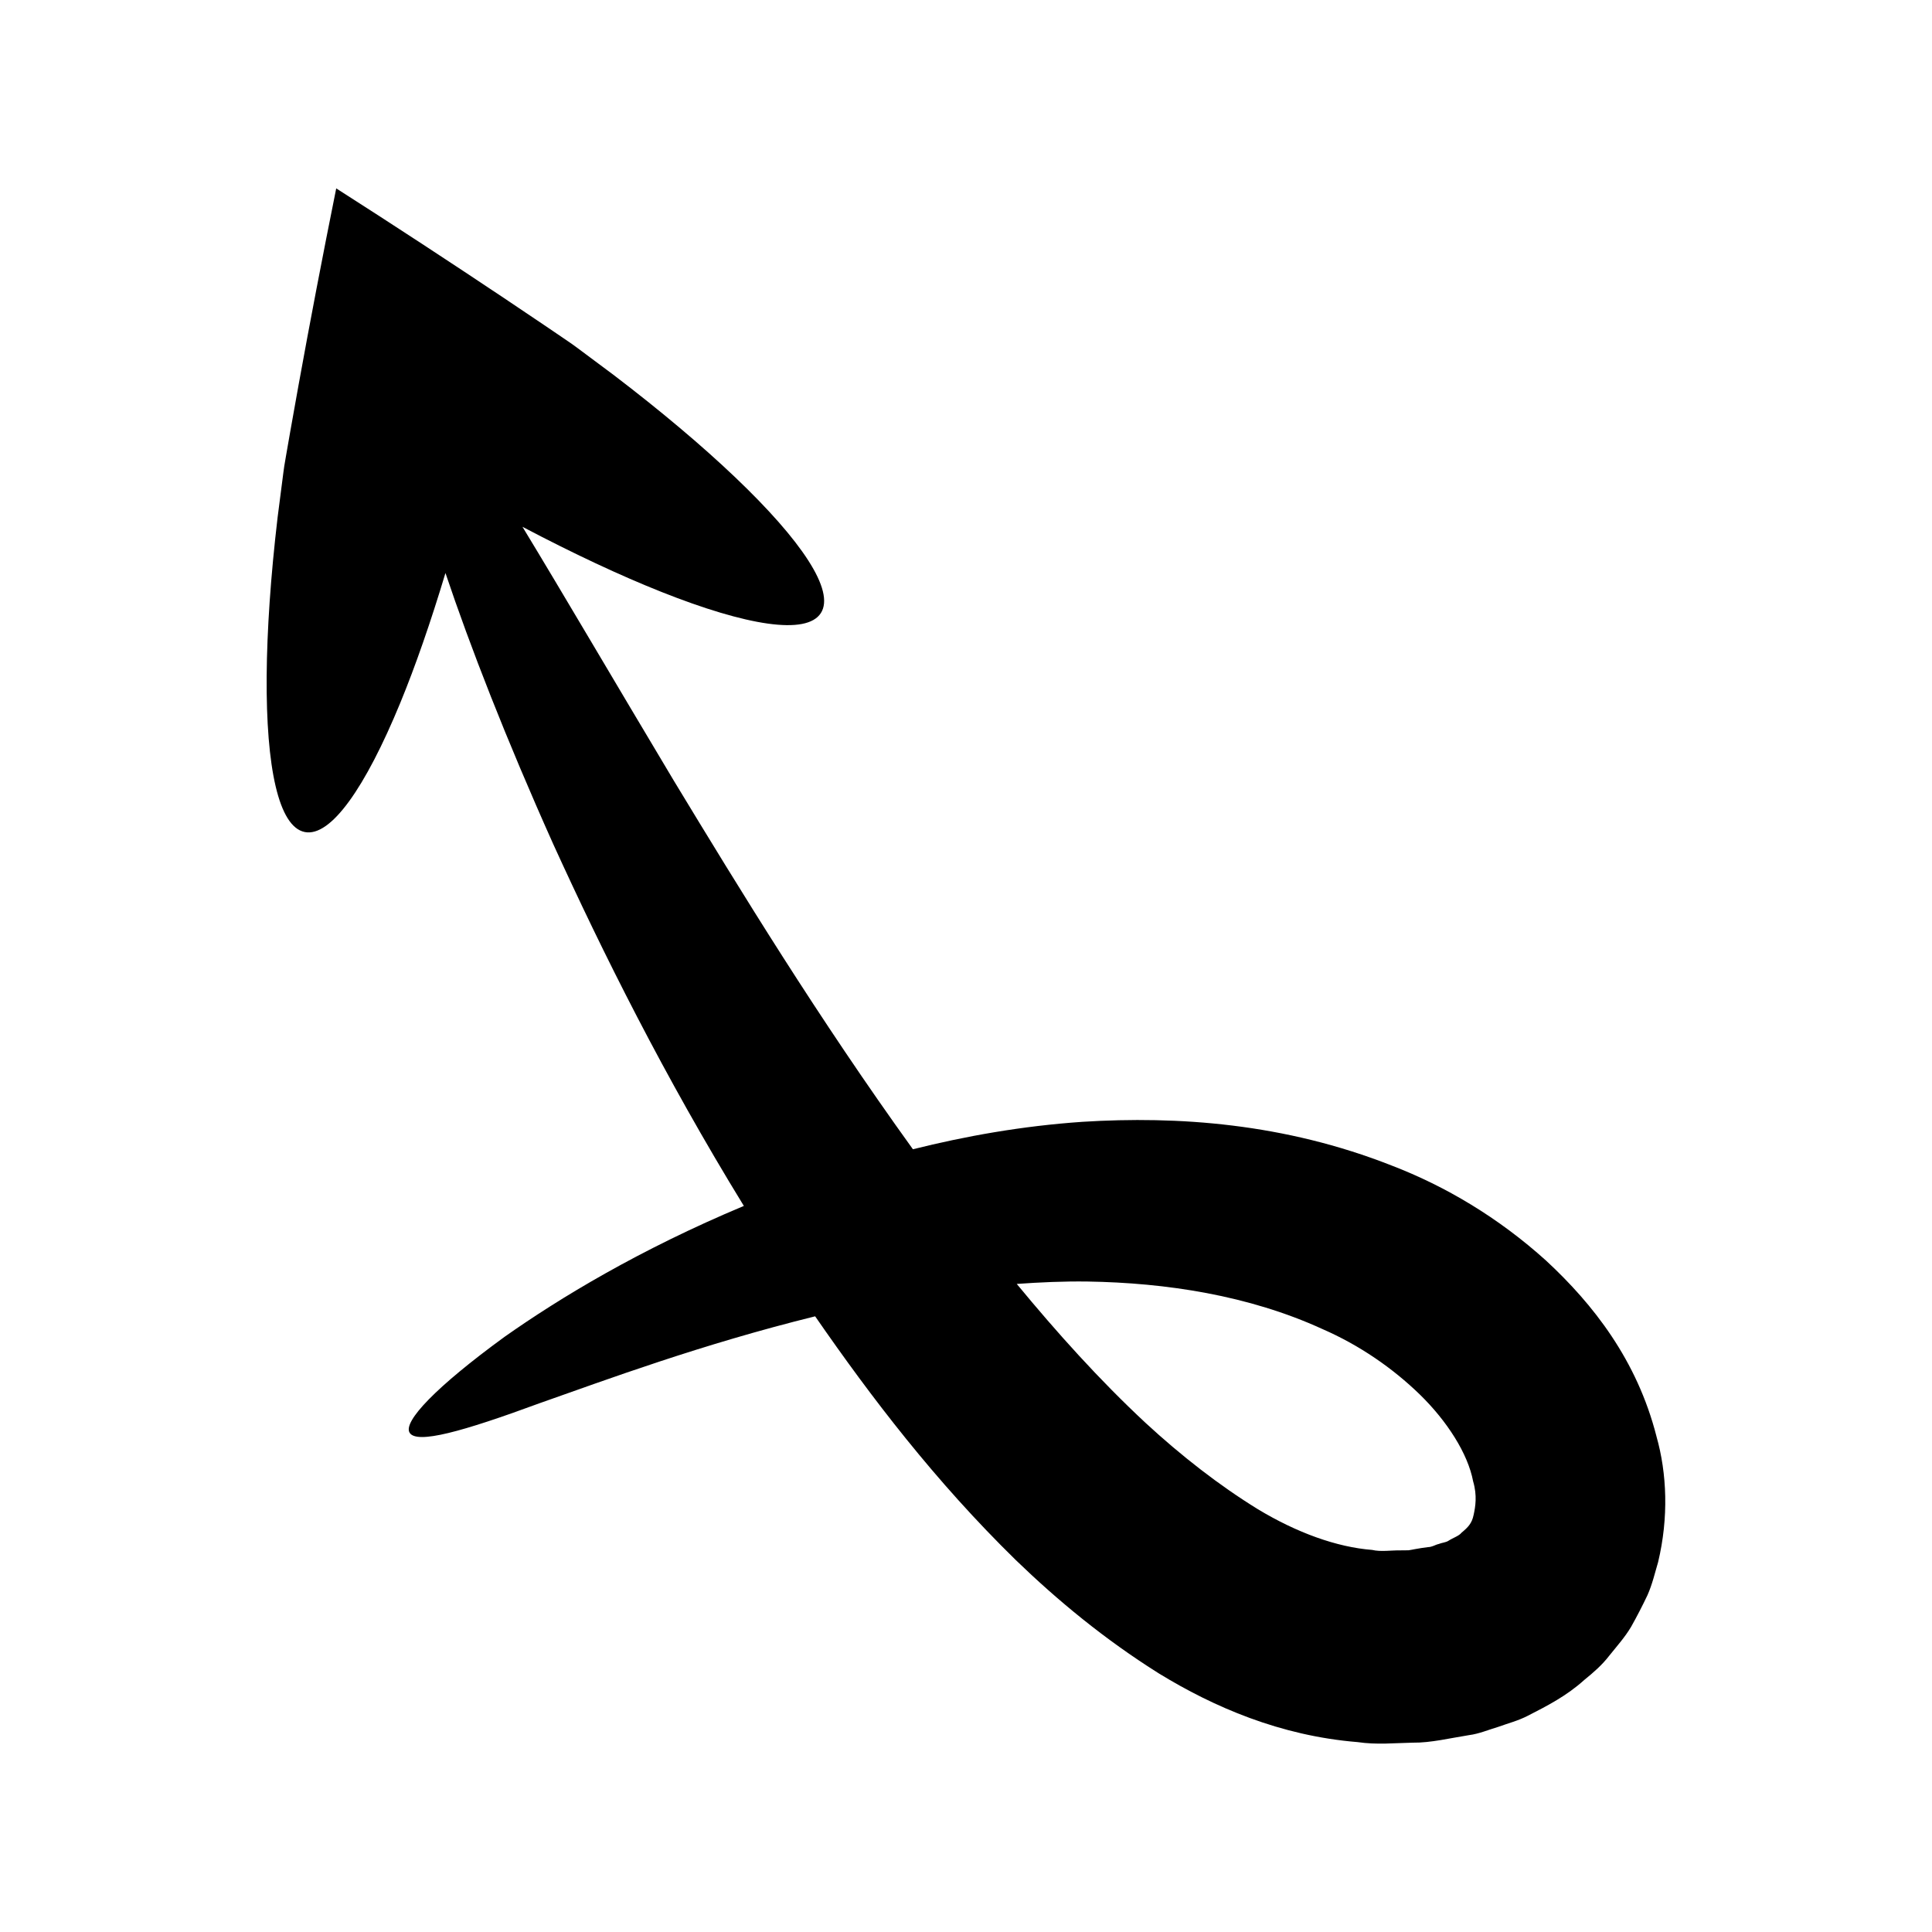 <?xml version="1.0" encoding="UTF-8"?>
<!-- Uploaded to: ICON Repo, www.svgrepo.com, Generator: ICON Repo Mixer Tools -->
<svg fill="#000000" width="800px" height="800px" version="1.1" viewBox="144 144 512 512" xmlns="http://www.w3.org/2000/svg">
 <path d="m582.98 524.64c-5.172-20.242-16.793-35.008-29.23-46.543-12.641-11.418-26.695-19.746-40.918-25.207-28.488-11.23-56.773-13.168-81.891-11.602-16.16 1.102-31.141 3.816-45.008 7.277-25.086-34.801-45.734-68.59-63.305-97.582-16.066-26.859-29.438-49.719-40.168-67.375 13.461 7.09 25.977 12.949 36.898 17.285 22.539 8.945 38.383 11.508 42.184 5.57s-5.156-19.254-22.715-35.98c-8.777-8.363-19.707-17.582-32.266-27.156-3.164-2.359-6.406-4.773-9.715-7.242l-1.254-0.91-2.32-1.59-5.117-3.473c-3.469-2.332-6.969-4.688-10.5-7.062-14.211-9.496-29.27-19.371-44.551-29.125-3.59 17.809-6.973 35.473-10.016 52.297-0.746 4.188-1.488 8.344-2.223 12.457-0.355 2.043-0.707 4.074-1.062 6.094l-0.469 2.762-0.215 1.535c-0.527 4.094-1.043 8.102-1.547 12.016-1.844 15.684-2.812 29.945-2.902 42.07-0.176 24.25 3.172 39.945 10.082 41.34 6.91 1.395 16.078-11.777 25.316-34.199 4.047-9.828 8.098-21.512 11.984-34.441 6.551 19.508 16.012 43.832 28.582 71.883 13.082 28.699 29.344 61.383 50.496 95.844-27.707 11.609-48.77 24.375-63.422 34.695-18.234 13.293-26.922 22.461-25.16 25.395 1.859 3.113 13.98-0.262 34.367-7.777 17.977-6.32 42.711-15.543 73.109-23.059 14.918 21.566 31.793 43.668 53.141 64.566 11.062 10.691 23.484 20.984 37.949 30.074 14.52 8.891 32.148 16.523 52.629 18.195 5.148 0.758 9.828 0.242 14.684 0.152 4.68 0.07 10.008-1.23 14.949-2.008 2.453-0.301 5.18-1.43 7.738-2.199 2.609-0.949 5.141-1.57 7.742-2.906 5.211-2.664 10.32-5.281 15.023-9.531 2.391-1.938 4.695-3.926 6.66-6.488 1.984-2.469 4.106-4.844 5.711-7.547 1.547-2.754 3.004-5.574 4.352-8.414 1.262-2.848 1.957-5.828 2.82-8.773 2.809-11.746 2.356-23.492-0.445-33.316zm-48.457 20.828c-0.453 2.25-1.48 3.277-3.223 4.731-0.629 0.836-2.199 1.32-3.457 2.129-0.621 0.426-1.77 0.512-2.602 0.855-0.977 0.223-1.621 0.793-2.879 0.828-1.137 0.145-2.266 0.32-3.391 0.527-0.574 0.09-1.105 0.238-1.711 0.305l-1.965 0.02c-2.574-0.047-5.379 0.434-7.652-0.117-9.418-0.734-19.973-4.566-30.281-10.781-10.281-6.336-20.312-14.152-29.754-22.863-12.285-11.434-23.559-24.008-34.16-36.848 6.164-0.438 12.398-0.723 18.762-0.637 20.793 0.328 42.746 3.668 62.227 12.586 9.816 4.269 18.648 10.367 25.883 17.406 7.137 6.981 12.688 15.574 14.078 22.98 1.109 3.758 0.594 6.742 0.125 8.879z"/>
</svg>